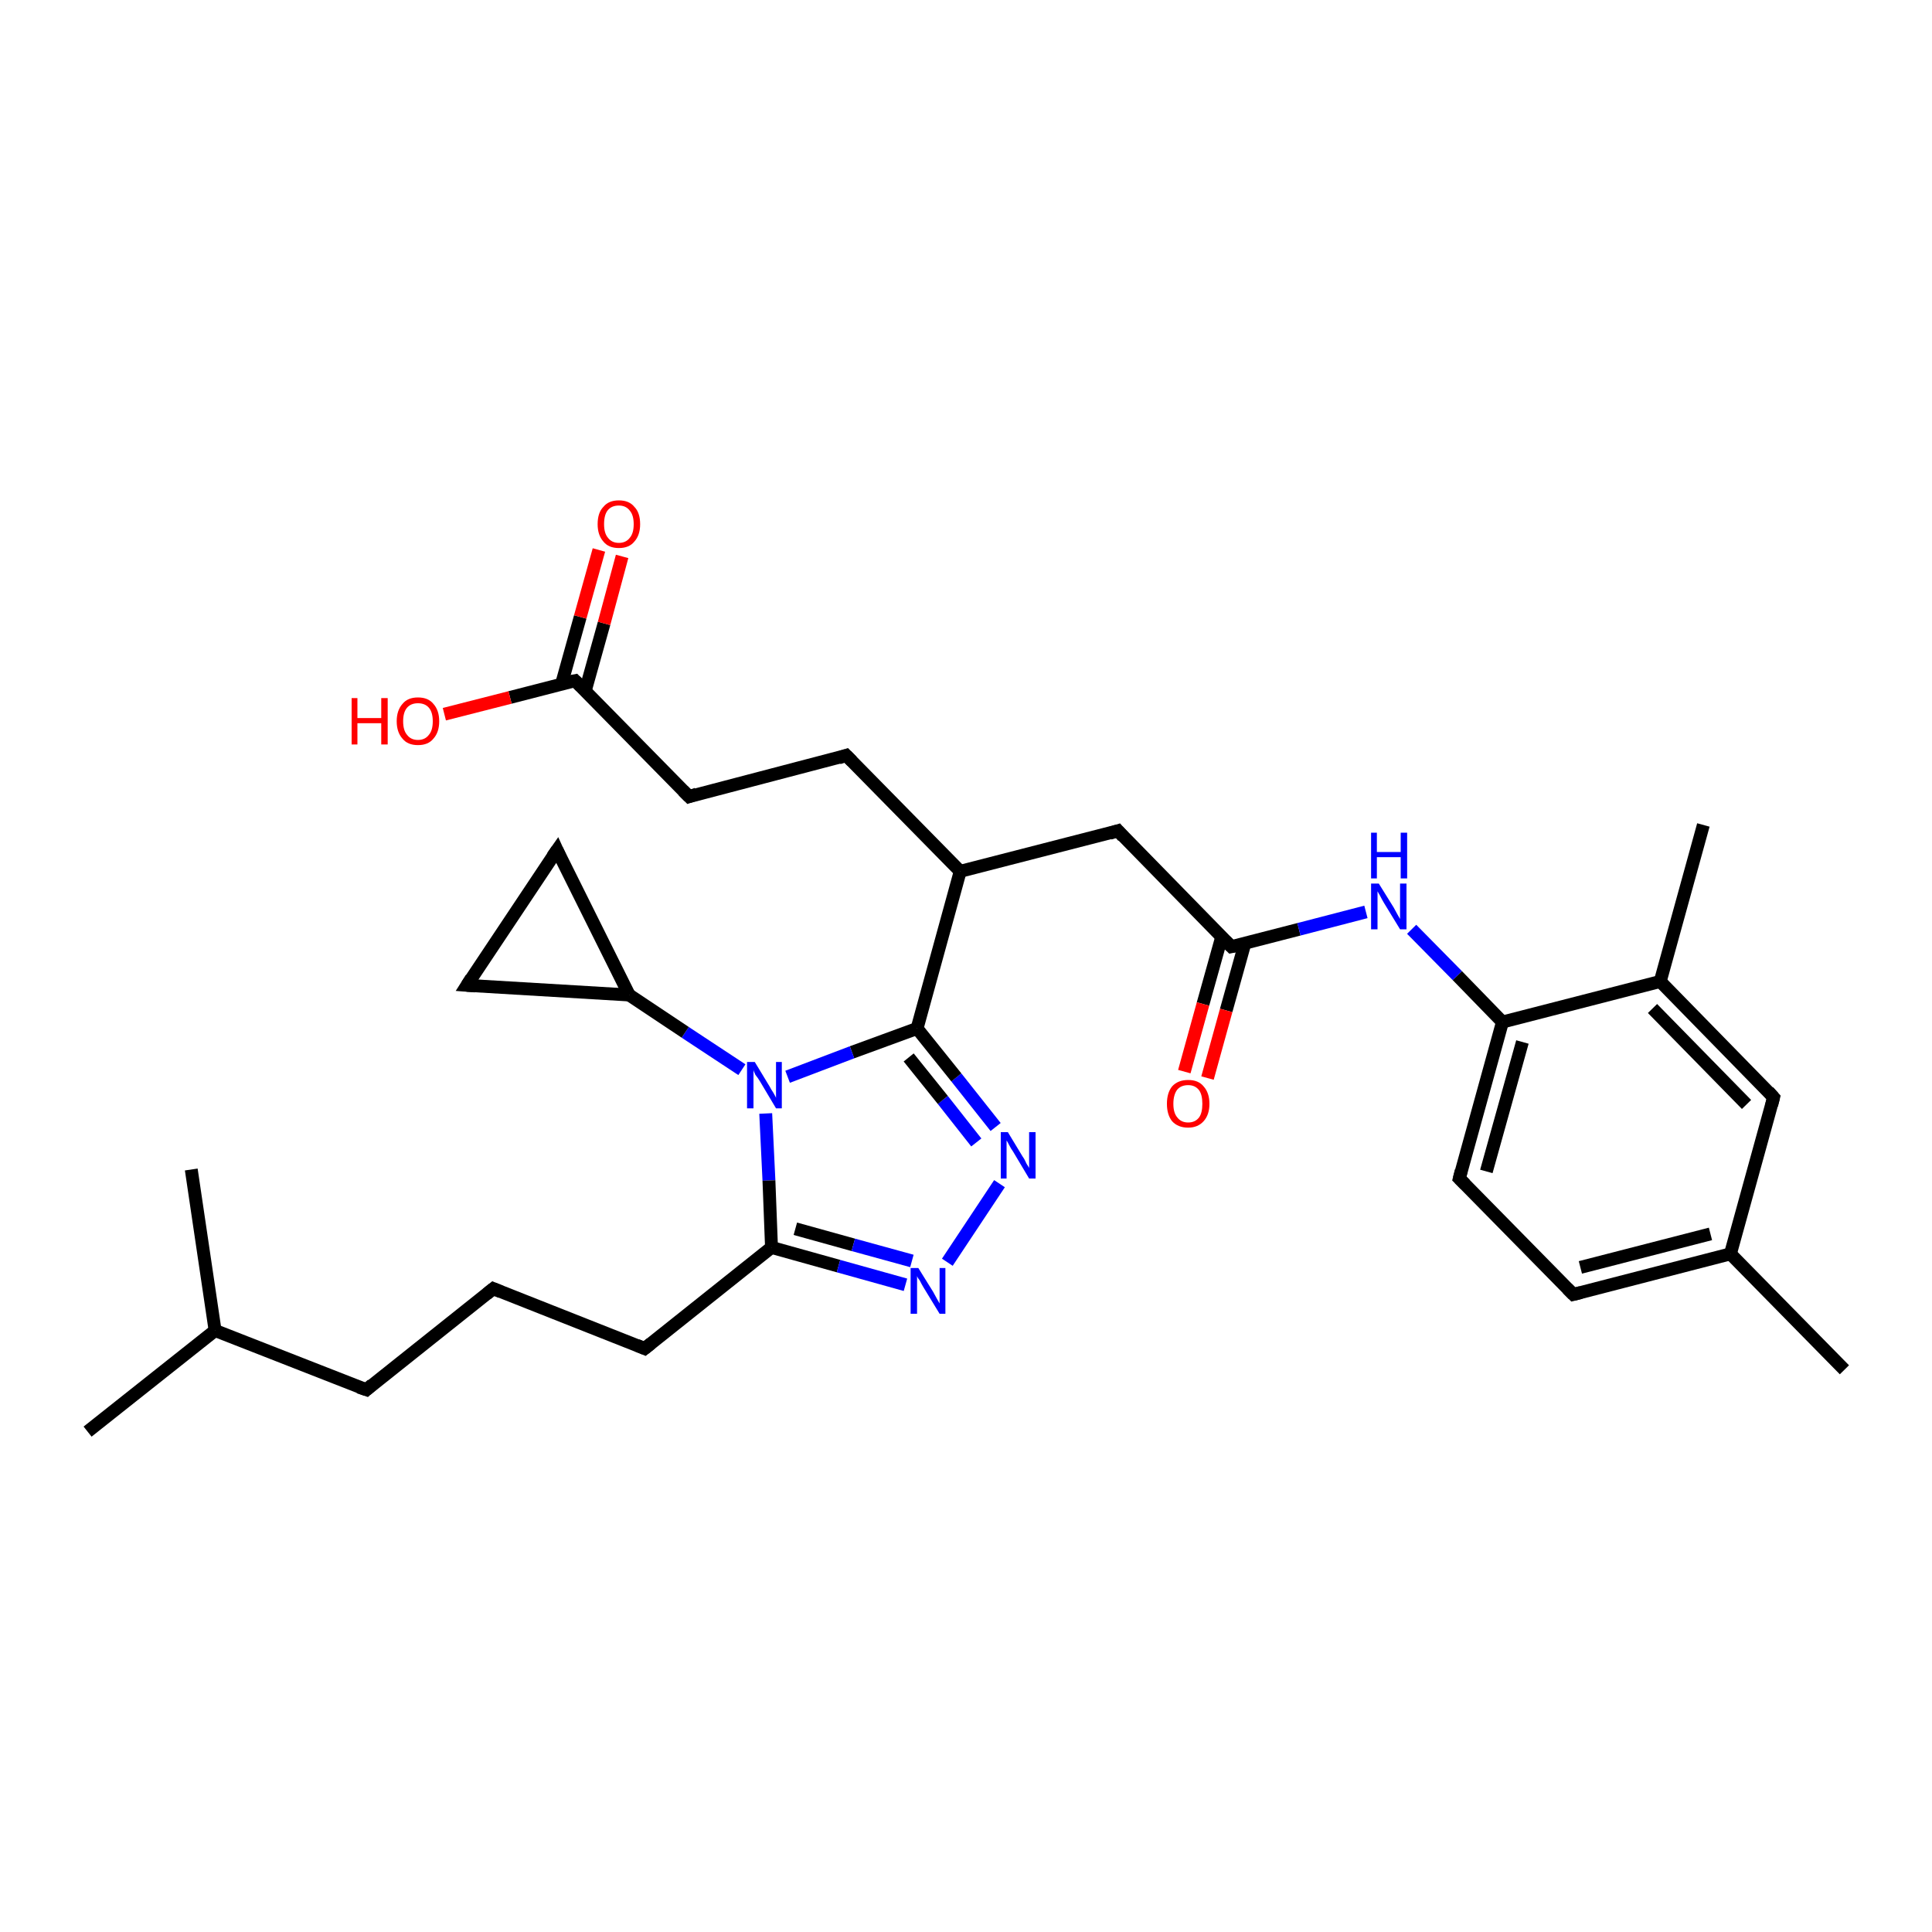 <?xml version='1.0' encoding='iso-8859-1'?>
<svg version='1.1' baseProfile='full'
              xmlns='http://www.w3.org/2000/svg'
                      xmlns:rdkit='http://www.rdkit.org/xml'
                      xmlns:xlink='http://www.w3.org/1999/xlink'
                  xml:space='preserve'
width='300px' height='300px' viewBox='0 0 300 300'>
<!-- END OF HEADER -->
<rect style='opacity:1.0;fill:#FFFFFF;stroke:none' width='300.0' height='300.0' x='0.0' y='0.0'> </rect>
<path class='bond-0 atom-0 atom-1' d='M 13.6,222.3 L 33.4,206.6' style='fill:none;fill-rule:evenodd;stroke:#000000;stroke-width:2.0px;stroke-linecap:butt;stroke-linejoin:miter;stroke-opacity:1' />
<path class='bond-1 atom-1 atom-2' d='M 33.4,206.6 L 29.7,181.6' style='fill:none;fill-rule:evenodd;stroke:#000000;stroke-width:2.0px;stroke-linecap:butt;stroke-linejoin:miter;stroke-opacity:1' />
<path class='bond-2 atom-1 atom-3' d='M 33.4,206.6 L 56.9,215.8' style='fill:none;fill-rule:evenodd;stroke:#000000;stroke-width:2.0px;stroke-linecap:butt;stroke-linejoin:miter;stroke-opacity:1' />
<path class='bond-3 atom-3 atom-4' d='M 56.9,215.8 L 76.6,200.1' style='fill:none;fill-rule:evenodd;stroke:#000000;stroke-width:2.0px;stroke-linecap:butt;stroke-linejoin:miter;stroke-opacity:1' />
<path class='bond-4 atom-4 atom-5' d='M 76.6,200.1 L 100.1,209.4' style='fill:none;fill-rule:evenodd;stroke:#000000;stroke-width:2.0px;stroke-linecap:butt;stroke-linejoin:miter;stroke-opacity:1' />
<path class='bond-5 atom-5 atom-6' d='M 100.1,209.4 L 119.8,193.7' style='fill:none;fill-rule:evenodd;stroke:#000000;stroke-width:2.0px;stroke-linecap:butt;stroke-linejoin:miter;stroke-opacity:1' />
<path class='bond-6 atom-6 atom-7' d='M 119.8,193.7 L 130.2,196.6' style='fill:none;fill-rule:evenodd;stroke:#000000;stroke-width:2.0px;stroke-linecap:butt;stroke-linejoin:miter;stroke-opacity:1' />
<path class='bond-6 atom-6 atom-7' d='M 130.2,196.6 L 140.6,199.5' style='fill:none;fill-rule:evenodd;stroke:#0000FF;stroke-width:2.0px;stroke-linecap:butt;stroke-linejoin:miter;stroke-opacity:1' />
<path class='bond-6 atom-6 atom-7' d='M 123.5,190.8 L 132.5,193.3' style='fill:none;fill-rule:evenodd;stroke:#000000;stroke-width:2.0px;stroke-linecap:butt;stroke-linejoin:miter;stroke-opacity:1' />
<path class='bond-6 atom-6 atom-7' d='M 132.5,193.3 L 141.6,195.8' style='fill:none;fill-rule:evenodd;stroke:#0000FF;stroke-width:2.0px;stroke-linecap:butt;stroke-linejoin:miter;stroke-opacity:1' />
<path class='bond-7 atom-7 atom-8' d='M 147.1,196.0 L 155.2,183.8' style='fill:none;fill-rule:evenodd;stroke:#0000FF;stroke-width:2.0px;stroke-linecap:butt;stroke-linejoin:miter;stroke-opacity:1' />
<path class='bond-8 atom-8 atom-9' d='M 154.6,175.0 L 148.5,167.3' style='fill:none;fill-rule:evenodd;stroke:#0000FF;stroke-width:2.0px;stroke-linecap:butt;stroke-linejoin:miter;stroke-opacity:1' />
<path class='bond-8 atom-8 atom-9' d='M 148.5,167.3 L 142.4,159.7' style='fill:none;fill-rule:evenodd;stroke:#000000;stroke-width:2.0px;stroke-linecap:butt;stroke-linejoin:miter;stroke-opacity:1' />
<path class='bond-8 atom-8 atom-9' d='M 151.6,177.4 L 146.4,170.8' style='fill:none;fill-rule:evenodd;stroke:#0000FF;stroke-width:2.0px;stroke-linecap:butt;stroke-linejoin:miter;stroke-opacity:1' />
<path class='bond-8 atom-8 atom-9' d='M 146.4,170.8 L 141.1,164.2' style='fill:none;fill-rule:evenodd;stroke:#000000;stroke-width:2.0px;stroke-linecap:butt;stroke-linejoin:miter;stroke-opacity:1' />
<path class='bond-9 atom-9 atom-10' d='M 142.4,159.7 L 149.1,135.3' style='fill:none;fill-rule:evenodd;stroke:#000000;stroke-width:2.0px;stroke-linecap:butt;stroke-linejoin:miter;stroke-opacity:1' />
<path class='bond-10 atom-10 atom-11' d='M 149.1,135.3 L 131.4,117.3' style='fill:none;fill-rule:evenodd;stroke:#000000;stroke-width:2.0px;stroke-linecap:butt;stroke-linejoin:miter;stroke-opacity:1' />
<path class='bond-11 atom-11 atom-12' d='M 131.4,117.3 L 107.0,123.7' style='fill:none;fill-rule:evenodd;stroke:#000000;stroke-width:2.0px;stroke-linecap:butt;stroke-linejoin:miter;stroke-opacity:1' />
<path class='bond-12 atom-12 atom-13' d='M 107.0,123.7 L 89.3,105.7' style='fill:none;fill-rule:evenodd;stroke:#000000;stroke-width:2.0px;stroke-linecap:butt;stroke-linejoin:miter;stroke-opacity:1' />
<path class='bond-13 atom-13 atom-14' d='M 89.3,105.7 L 79.2,108.3' style='fill:none;fill-rule:evenodd;stroke:#000000;stroke-width:2.0px;stroke-linecap:butt;stroke-linejoin:miter;stroke-opacity:1' />
<path class='bond-13 atom-13 atom-14' d='M 79.2,108.3 L 69.0,110.9' style='fill:none;fill-rule:evenodd;stroke:#FF0000;stroke-width:2.0px;stroke-linecap:butt;stroke-linejoin:miter;stroke-opacity:1' />
<path class='bond-14 atom-13 atom-15' d='M 90.9,107.2 L 93.8,96.8' style='fill:none;fill-rule:evenodd;stroke:#000000;stroke-width:2.0px;stroke-linecap:butt;stroke-linejoin:miter;stroke-opacity:1' />
<path class='bond-14 atom-13 atom-15' d='M 93.8,96.8 L 96.6,86.4' style='fill:none;fill-rule:evenodd;stroke:#FF0000;stroke-width:2.0px;stroke-linecap:butt;stroke-linejoin:miter;stroke-opacity:1' />
<path class='bond-14 atom-13 atom-15' d='M 87.2,106.2 L 90.1,95.8' style='fill:none;fill-rule:evenodd;stroke:#000000;stroke-width:2.0px;stroke-linecap:butt;stroke-linejoin:miter;stroke-opacity:1' />
<path class='bond-14 atom-13 atom-15' d='M 90.1,95.8 L 93.0,85.4' style='fill:none;fill-rule:evenodd;stroke:#FF0000;stroke-width:2.0px;stroke-linecap:butt;stroke-linejoin:miter;stroke-opacity:1' />
<path class='bond-15 atom-10 atom-16' d='M 149.1,135.3 L 173.6,129.0' style='fill:none;fill-rule:evenodd;stroke:#000000;stroke-width:2.0px;stroke-linecap:butt;stroke-linejoin:miter;stroke-opacity:1' />
<path class='bond-16 atom-16 atom-17' d='M 173.6,129.0 L 191.2,147.0' style='fill:none;fill-rule:evenodd;stroke:#000000;stroke-width:2.0px;stroke-linecap:butt;stroke-linejoin:miter;stroke-opacity:1' />
<path class='bond-17 atom-17 atom-18' d='M 189.7,145.5 L 186.8,155.9' style='fill:none;fill-rule:evenodd;stroke:#000000;stroke-width:2.0px;stroke-linecap:butt;stroke-linejoin:miter;stroke-opacity:1' />
<path class='bond-17 atom-17 atom-18' d='M 186.8,155.9 L 183.9,166.4' style='fill:none;fill-rule:evenodd;stroke:#FF0000;stroke-width:2.0px;stroke-linecap:butt;stroke-linejoin:miter;stroke-opacity:1' />
<path class='bond-17 atom-17 atom-18' d='M 193.3,146.5 L 190.4,156.9' style='fill:none;fill-rule:evenodd;stroke:#000000;stroke-width:2.0px;stroke-linecap:butt;stroke-linejoin:miter;stroke-opacity:1' />
<path class='bond-17 atom-17 atom-18' d='M 190.4,156.9 L 187.5,167.4' style='fill:none;fill-rule:evenodd;stroke:#FF0000;stroke-width:2.0px;stroke-linecap:butt;stroke-linejoin:miter;stroke-opacity:1' />
<path class='bond-18 atom-17 atom-19' d='M 191.2,147.0 L 201.7,144.3' style='fill:none;fill-rule:evenodd;stroke:#000000;stroke-width:2.0px;stroke-linecap:butt;stroke-linejoin:miter;stroke-opacity:1' />
<path class='bond-18 atom-17 atom-19' d='M 201.7,144.3 L 212.1,141.6' style='fill:none;fill-rule:evenodd;stroke:#0000FF;stroke-width:2.0px;stroke-linecap:butt;stroke-linejoin:miter;stroke-opacity:1' />
<path class='bond-19 atom-19 atom-20' d='M 219.2,144.3 L 226.3,151.5' style='fill:none;fill-rule:evenodd;stroke:#0000FF;stroke-width:2.0px;stroke-linecap:butt;stroke-linejoin:miter;stroke-opacity:1' />
<path class='bond-19 atom-19 atom-20' d='M 226.3,151.5 L 233.3,158.7' style='fill:none;fill-rule:evenodd;stroke:#000000;stroke-width:2.0px;stroke-linecap:butt;stroke-linejoin:miter;stroke-opacity:1' />
<path class='bond-20 atom-20 atom-21' d='M 233.3,158.7 L 226.6,183.0' style='fill:none;fill-rule:evenodd;stroke:#000000;stroke-width:2.0px;stroke-linecap:butt;stroke-linejoin:miter;stroke-opacity:1' />
<path class='bond-20 atom-20 atom-21' d='M 236.4,161.8 L 230.8,181.9' style='fill:none;fill-rule:evenodd;stroke:#000000;stroke-width:2.0px;stroke-linecap:butt;stroke-linejoin:miter;stroke-opacity:1' />
<path class='bond-21 atom-21 atom-22' d='M 226.6,183.0 L 244.3,201.0' style='fill:none;fill-rule:evenodd;stroke:#000000;stroke-width:2.0px;stroke-linecap:butt;stroke-linejoin:miter;stroke-opacity:1' />
<path class='bond-22 atom-22 atom-23' d='M 244.3,201.0 L 268.7,194.7' style='fill:none;fill-rule:evenodd;stroke:#000000;stroke-width:2.0px;stroke-linecap:butt;stroke-linejoin:miter;stroke-opacity:1' />
<path class='bond-22 atom-22 atom-23' d='M 245.4,196.8 L 265.6,191.6' style='fill:none;fill-rule:evenodd;stroke:#000000;stroke-width:2.0px;stroke-linecap:butt;stroke-linejoin:miter;stroke-opacity:1' />
<path class='bond-23 atom-23 atom-24' d='M 268.7,194.7 L 286.4,212.7' style='fill:none;fill-rule:evenodd;stroke:#000000;stroke-width:2.0px;stroke-linecap:butt;stroke-linejoin:miter;stroke-opacity:1' />
<path class='bond-24 atom-23 atom-25' d='M 268.7,194.7 L 275.4,170.4' style='fill:none;fill-rule:evenodd;stroke:#000000;stroke-width:2.0px;stroke-linecap:butt;stroke-linejoin:miter;stroke-opacity:1' />
<path class='bond-25 atom-25 atom-26' d='M 275.4,170.4 L 257.8,152.4' style='fill:none;fill-rule:evenodd;stroke:#000000;stroke-width:2.0px;stroke-linecap:butt;stroke-linejoin:miter;stroke-opacity:1' />
<path class='bond-25 atom-25 atom-26' d='M 271.2,171.5 L 256.6,156.6' style='fill:none;fill-rule:evenodd;stroke:#000000;stroke-width:2.0px;stroke-linecap:butt;stroke-linejoin:miter;stroke-opacity:1' />
<path class='bond-26 atom-26 atom-27' d='M 257.8,152.4 L 264.5,128.1' style='fill:none;fill-rule:evenodd;stroke:#000000;stroke-width:2.0px;stroke-linecap:butt;stroke-linejoin:miter;stroke-opacity:1' />
<path class='bond-27 atom-9 atom-28' d='M 142.4,159.7 L 132.3,163.4' style='fill:none;fill-rule:evenodd;stroke:#000000;stroke-width:2.0px;stroke-linecap:butt;stroke-linejoin:miter;stroke-opacity:1' />
<path class='bond-27 atom-9 atom-28' d='M 132.3,163.4 L 122.3,167.2' style='fill:none;fill-rule:evenodd;stroke:#0000FF;stroke-width:2.0px;stroke-linecap:butt;stroke-linejoin:miter;stroke-opacity:1' />
<path class='bond-28 atom-28 atom-29' d='M 115.2,166.1 L 106.4,160.3' style='fill:none;fill-rule:evenodd;stroke:#0000FF;stroke-width:2.0px;stroke-linecap:butt;stroke-linejoin:miter;stroke-opacity:1' />
<path class='bond-28 atom-28 atom-29' d='M 106.4,160.3 L 97.7,154.5' style='fill:none;fill-rule:evenodd;stroke:#000000;stroke-width:2.0px;stroke-linecap:butt;stroke-linejoin:miter;stroke-opacity:1' />
<path class='bond-29 atom-29 atom-30' d='M 97.7,154.5 L 72.5,153.0' style='fill:none;fill-rule:evenodd;stroke:#000000;stroke-width:2.0px;stroke-linecap:butt;stroke-linejoin:miter;stroke-opacity:1' />
<path class='bond-30 atom-30 atom-31' d='M 72.5,153.0 L 86.5,132.0' style='fill:none;fill-rule:evenodd;stroke:#000000;stroke-width:2.0px;stroke-linecap:butt;stroke-linejoin:miter;stroke-opacity:1' />
<path class='bond-31 atom-28 atom-6' d='M 118.9,172.9 L 119.4,183.3' style='fill:none;fill-rule:evenodd;stroke:#0000FF;stroke-width:2.0px;stroke-linecap:butt;stroke-linejoin:miter;stroke-opacity:1' />
<path class='bond-31 atom-28 atom-6' d='M 119.4,183.3 L 119.8,193.7' style='fill:none;fill-rule:evenodd;stroke:#000000;stroke-width:2.0px;stroke-linecap:butt;stroke-linejoin:miter;stroke-opacity:1' />
<path class='bond-32 atom-31 atom-29' d='M 86.5,132.0 L 97.7,154.5' style='fill:none;fill-rule:evenodd;stroke:#000000;stroke-width:2.0px;stroke-linecap:butt;stroke-linejoin:miter;stroke-opacity:1' />
<path class='bond-33 atom-26 atom-20' d='M 257.8,152.4 L 233.3,158.7' style='fill:none;fill-rule:evenodd;stroke:#000000;stroke-width:2.0px;stroke-linecap:butt;stroke-linejoin:miter;stroke-opacity:1' />
<path d='M 55.7,215.4 L 56.9,215.8 L 57.8,215.0' style='fill:none;stroke:#000000;stroke-width:2.0px;stroke-linecap:butt;stroke-linejoin:miter;stroke-opacity:1;' />
<path d='M 75.6,200.9 L 76.6,200.1 L 77.8,200.6' style='fill:none;stroke:#000000;stroke-width:2.0px;stroke-linecap:butt;stroke-linejoin:miter;stroke-opacity:1;' />
<path d='M 98.9,208.9 L 100.1,209.4 L 101.1,208.6' style='fill:none;stroke:#000000;stroke-width:2.0px;stroke-linecap:butt;stroke-linejoin:miter;stroke-opacity:1;' />
<path d='M 132.3,118.2 L 131.4,117.3 L 130.2,117.7' style='fill:none;stroke:#000000;stroke-width:2.0px;stroke-linecap:butt;stroke-linejoin:miter;stroke-opacity:1;' />
<path d='M 108.2,123.3 L 107.0,123.7 L 106.1,122.8' style='fill:none;stroke:#000000;stroke-width:2.0px;stroke-linecap:butt;stroke-linejoin:miter;stroke-opacity:1;' />
<path d='M 90.2,106.6 L 89.3,105.7 L 88.8,105.8' style='fill:none;stroke:#000000;stroke-width:2.0px;stroke-linecap:butt;stroke-linejoin:miter;stroke-opacity:1;' />
<path d='M 172.3,129.4 L 173.6,129.0 L 174.4,129.9' style='fill:none;stroke:#000000;stroke-width:2.0px;stroke-linecap:butt;stroke-linejoin:miter;stroke-opacity:1;' />
<path d='M 190.3,146.1 L 191.2,147.0 L 191.7,146.9' style='fill:none;stroke:#000000;stroke-width:2.0px;stroke-linecap:butt;stroke-linejoin:miter;stroke-opacity:1;' />
<path d='M 226.9,181.8 L 226.6,183.0 L 227.5,183.9' style='fill:none;stroke:#000000;stroke-width:2.0px;stroke-linecap:butt;stroke-linejoin:miter;stroke-opacity:1;' />
<path d='M 243.4,200.1 L 244.3,201.0 L 245.5,200.7' style='fill:none;stroke:#000000;stroke-width:2.0px;stroke-linecap:butt;stroke-linejoin:miter;stroke-opacity:1;' />
<path d='M 275.1,171.6 L 275.4,170.4 L 274.6,169.5' style='fill:none;stroke:#000000;stroke-width:2.0px;stroke-linecap:butt;stroke-linejoin:miter;stroke-opacity:1;' />
<path d='M 73.8,153.1 L 72.5,153.0 L 73.2,151.9' style='fill:none;stroke:#000000;stroke-width:2.0px;stroke-linecap:butt;stroke-linejoin:miter;stroke-opacity:1;' />
<path d='M 85.8,133.0 L 86.5,132.0 L 87.0,133.1' style='fill:none;stroke:#000000;stroke-width:2.0px;stroke-linecap:butt;stroke-linejoin:miter;stroke-opacity:1;' />
<path class='atom-7' d='M 142.6 196.9
L 144.9 200.6
Q 145.1 201.0, 145.5 201.7
Q 145.9 202.4, 145.9 202.4
L 145.9 196.9
L 146.8 196.9
L 146.8 204.0
L 145.9 204.0
L 143.4 199.9
Q 143.1 199.4, 142.8 198.8
Q 142.4 198.3, 142.4 198.1
L 142.4 204.0
L 141.4 204.0
L 141.4 196.9
L 142.6 196.9
' fill='#0000FF'/>
<path class='atom-8' d='M 156.5 175.8
L 158.8 179.6
Q 159.1 180.0, 159.4 180.7
Q 159.8 181.3, 159.8 181.4
L 159.8 175.8
L 160.8 175.8
L 160.8 183.0
L 159.8 183.0
L 157.3 178.8
Q 157.0 178.4, 156.7 177.8
Q 156.4 177.2, 156.3 177.1
L 156.3 183.0
L 155.4 183.0
L 155.4 175.8
L 156.5 175.8
' fill='#0000FF'/>
<path class='atom-14' d='M 54.6 108.4
L 55.5 108.4
L 55.5 111.5
L 59.2 111.5
L 59.2 108.4
L 60.2 108.4
L 60.2 115.6
L 59.2 115.6
L 59.2 112.3
L 55.5 112.3
L 55.5 115.6
L 54.6 115.6
L 54.6 108.4
' fill='#FF0000'/>
<path class='atom-14' d='M 61.6 112.0
Q 61.6 110.3, 62.5 109.3
Q 63.3 108.3, 64.9 108.3
Q 66.5 108.3, 67.3 109.3
Q 68.2 110.3, 68.2 112.0
Q 68.2 113.7, 67.3 114.7
Q 66.5 115.7, 64.9 115.7
Q 63.3 115.7, 62.5 114.7
Q 61.6 113.7, 61.6 112.0
M 64.9 114.9
Q 66.0 114.9, 66.6 114.1
Q 67.2 113.4, 67.2 112.0
Q 67.2 110.6, 66.6 109.9
Q 66.0 109.2, 64.9 109.2
Q 63.8 109.2, 63.2 109.9
Q 62.6 110.6, 62.6 112.0
Q 62.6 113.4, 63.2 114.1
Q 63.8 114.9, 64.9 114.9
' fill='#FF0000'/>
<path class='atom-15' d='M 92.8 81.4
Q 92.8 79.6, 93.7 78.7
Q 94.5 77.7, 96.1 77.7
Q 97.7 77.7, 98.5 78.7
Q 99.4 79.6, 99.4 81.4
Q 99.4 83.1, 98.5 84.1
Q 97.7 85.1, 96.1 85.1
Q 94.5 85.1, 93.7 84.1
Q 92.8 83.1, 92.8 81.4
M 96.1 84.3
Q 97.2 84.3, 97.8 83.5
Q 98.4 82.8, 98.4 81.4
Q 98.4 80.0, 97.8 79.3
Q 97.2 78.5, 96.1 78.5
Q 95.0 78.5, 94.4 79.2
Q 93.8 79.9, 93.8 81.4
Q 93.8 82.8, 94.4 83.5
Q 95.0 84.3, 96.1 84.3
' fill='#FF0000'/>
<path class='atom-18' d='M 181.2 171.4
Q 181.2 169.7, 182.0 168.7
Q 182.9 167.7, 184.5 167.7
Q 186.1 167.7, 186.9 168.7
Q 187.8 169.7, 187.8 171.4
Q 187.8 173.1, 186.9 174.1
Q 186.0 175.1, 184.5 175.1
Q 182.9 175.1, 182.0 174.1
Q 181.2 173.1, 181.2 171.4
M 184.5 174.3
Q 185.6 174.3, 186.2 173.5
Q 186.7 172.8, 186.7 171.4
Q 186.7 170.0, 186.2 169.3
Q 185.6 168.5, 184.5 168.5
Q 183.4 168.5, 182.8 169.2
Q 182.2 170.0, 182.2 171.4
Q 182.2 172.8, 182.8 173.5
Q 183.4 174.3, 184.5 174.3
' fill='#FF0000'/>
<path class='atom-19' d='M 214.1 137.2
L 216.4 140.9
Q 216.6 141.3, 217.0 142.0
Q 217.4 142.7, 217.4 142.7
L 217.4 137.2
L 218.4 137.2
L 218.4 144.3
L 217.4 144.3
L 214.9 140.2
Q 214.6 139.7, 214.3 139.1
Q 214.0 138.6, 213.9 138.4
L 213.9 144.3
L 212.9 144.3
L 212.9 137.2
L 214.1 137.2
' fill='#0000FF'/>
<path class='atom-19' d='M 212.9 129.3
L 213.8 129.3
L 213.8 132.3
L 217.5 132.3
L 217.5 129.3
L 218.5 129.3
L 218.5 136.4
L 217.5 136.4
L 217.5 133.1
L 213.8 133.1
L 213.8 136.4
L 212.9 136.4
L 212.9 129.3
' fill='#0000FF'/>
<path class='atom-28' d='M 117.2 164.9
L 119.5 168.7
Q 119.7 169.1, 120.1 169.7
Q 120.5 170.4, 120.5 170.5
L 120.5 164.9
L 121.4 164.9
L 121.4 172.1
L 120.5 172.1
L 118.0 167.9
Q 117.7 167.4, 117.3 166.9
Q 117.0 166.3, 117.0 166.1
L 117.0 172.1
L 116.0 172.1
L 116.0 164.9
L 117.2 164.9
' fill='#0000FF'/>
</svg>
